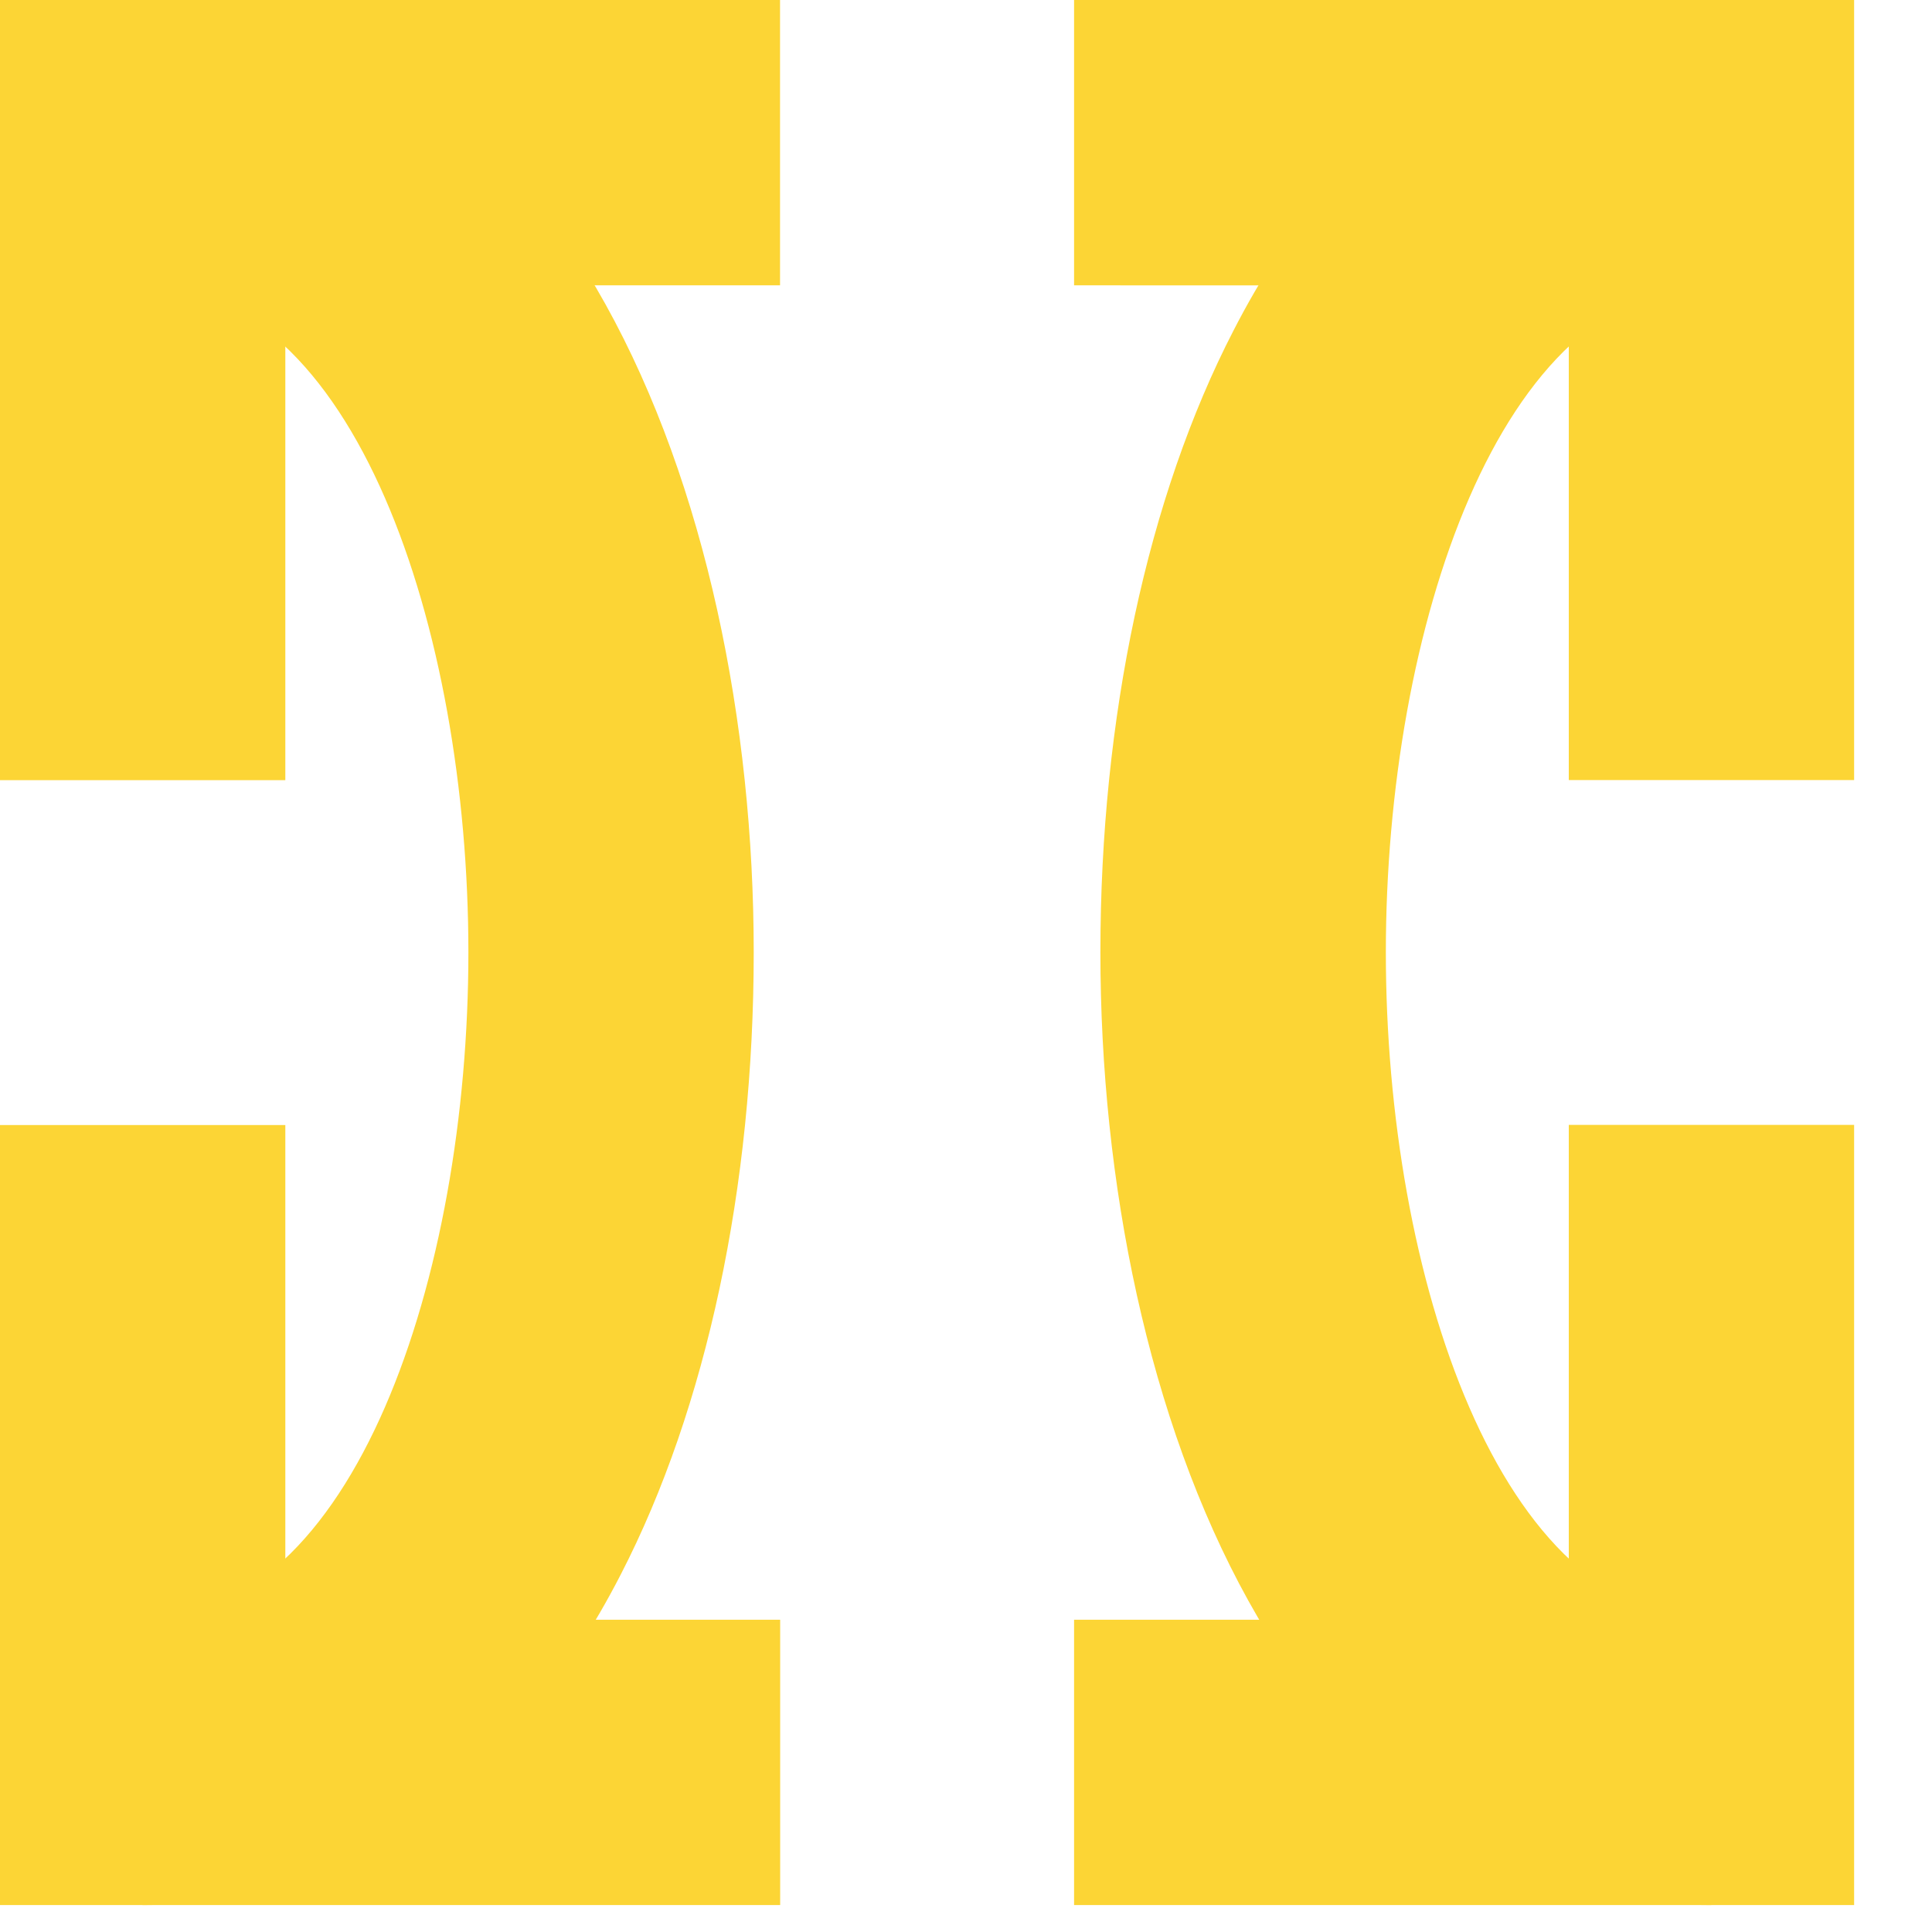 <svg xmlns="http://www.w3.org/2000/svg" width="16" height="16"><path d="M8.895 2.363V0h6.46v6.46h-2.363V2.364Zm0 13.414v-2.363h4.097V9.316h2.363v6.461Zm0 0" fill="#fcd535"/><path d="M9.113 7.887c0-1.942.39-3.77 1.102-5.149C11.12.973 12.527 0 14.172 0v2.363c-1.75 0-2.695 2.848-2.695 5.524 0 2.68.945 5.527 2.695 5.527v2.363c-3.477 0-5.059-4.09-5.059-7.89m-2.652 5.527v2.363H0v-6.46h2.363v4.097ZM6.46 0v2.363H2.363v4.098H0V0Zm0 0" fill="#fcd535"/><path d="M6.242 7.887c0 1.941-.39 3.773-1.101 5.152-.907 1.766-2.313 2.738-3.961 2.738v-2.363c1.754 0 2.699-2.848 2.699-5.527 0-2.676-.945-5.524-2.7-5.524V0c3.477 0 5.063 4.09 5.063 7.887" fill="#fcd535"/></svg>